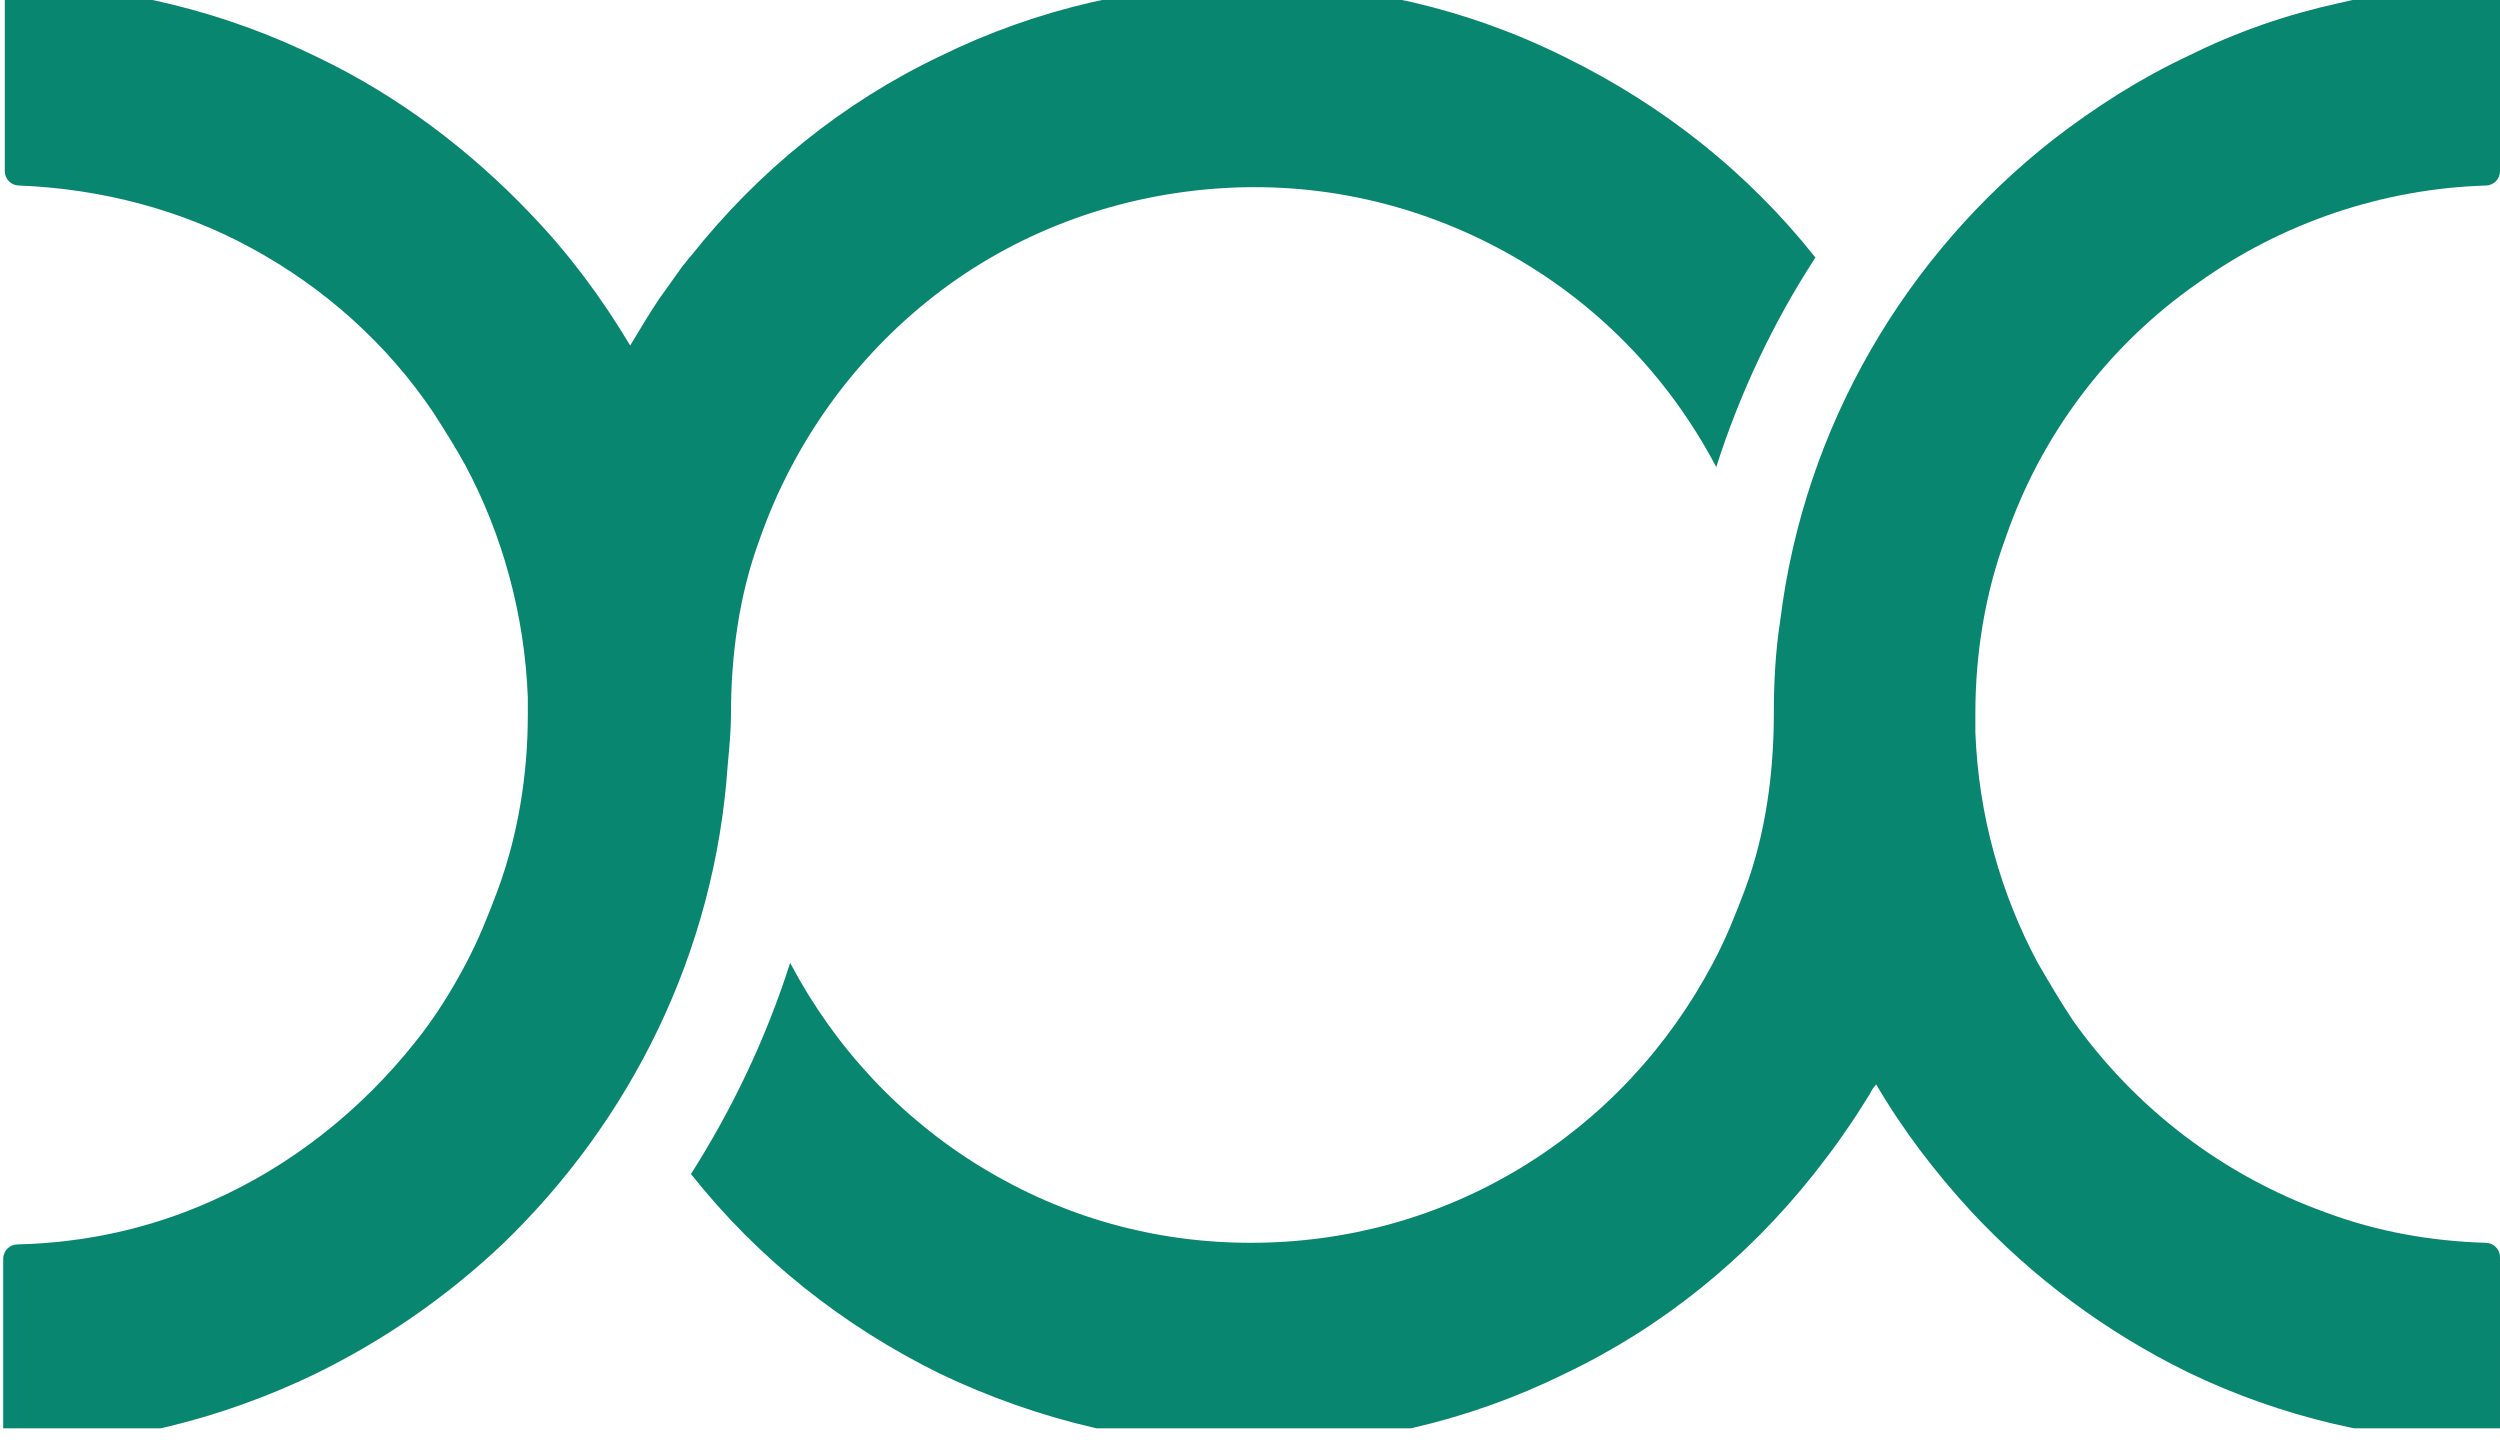 <?xml version="1.0" encoding="utf-8"?>
<!-- Generator: Adobe Illustrator 29.5.1, SVG Export Plug-In . SVG Version: 9.03 Build 0)  -->
<svg version="1.0" id="Layer_1" xmlns="http://www.w3.org/2000/svg" xmlns:xlink="http://www.w3.org/1999/xlink" x="0px" y="0px"
	 viewBox="0 0 156.3 90" style="enable-background:new 0 0 156.3 90;" xml:space="preserve">
<style type="text/css">
	.st0{clip-path:url(#SVGID_00000005987391852650694580000018017991651325418151_);}
	.st1{fill:#09866F;}
	.st2{clip-path:url(#SVGID_00000098203341740504360680000009240213464263611323_);}
</style>
<g>
	<g>
		<defs>
			<rect id="SVGID_1_" x="42.7" width="114.7" height="89.3"/>
		</defs>
		<clipPath id="SVGID_00000068655496824915276870000010296382767902257798_">
			<use xlink:href="#SVGID_1_"  style="overflow:visible;"/>
		</clipPath>
		<g style="clip-path:url(#SVGID_00000068655496824915276870000010296382767902257798_);">
			<path class="st1" d="M155.4-1c-0.9,0-1.9,0.1-2.8,0.2v0c-2.2,0.2-4.3,0.5-6.4,1c-3.2,0.7-6.4,1.8-9.4,3.3c-3,1.4-5.8,3.2-8.4,5.2
				c-9.2,7.2-15.6,17.9-17.1,30.1c-0.3,1.9-0.4,3.9-0.4,5.8c0,3.7-0.5,7.5-1.8,11c-0.6,1.6-1.2,3.1-2,4.6c-2.8,5.3-6.9,9.7-12,12.8
				c-5.1,3.1-10.9,4.7-16.9,4.7S66.5,76.1,61.4,73c-5.1-3.1-9.2-7.5-12-12.8c-1.5,4.7-3.6,9.1-6.2,13.2c4.2,5.3,9.5,9.5,15.6,12.5
				c6.1,2.9,12.7,4.5,19.5,4.5s13.4-1.5,19.5-4.5c6.1-2.9,11.4-7.2,15.6-12.5c0.7-0.9,1.4-1.8,2-2.7c0.5-0.7,1-1.5,1.5-2.3
				c0.1-0.2,0.2-0.4,0.4-0.6c1.7,2.9,3.7,5.5,5.9,7.9c3.9,4.2,8.5,7.6,13.6,10.1c5.8,2.8,12.2,4.3,18.6,4.4c0.5,0,0.9-0.4,0.9-0.9
				V78.6c0-0.5-0.4-0.9-0.9-0.9c-3.4-0.1-6.8-0.7-10-1.9c-6.4-2.3-11.9-6.5-15.8-12c-0.8-1.2-1.5-2.4-2.2-3.6l0,0
				c-2.3-4.3-3.7-9.2-3.9-14.4c0-0.4,0-0.8,0-1.2c0-3.7,0.6-7.5,1.9-11c2.2-6.4,6.4-12,12-15.9c5.3-3.8,11.6-5.9,18-6.1
				c0.5,0,0.9-0.4,0.9-0.9V-0.1C156.3-0.6,155.9-1,155.4-1z"/>
		</g>
	</g>
	<g>
		<defs>
			<rect id="SVGID_00000011000319089960563900000006763618103341854873_" width="114.7" height="89.3"/>
		</defs>
		<clipPath id="SVGID_00000062911576379631963530000015941318452644901820_">
			<use xlink:href="#SVGID_00000011000319089960563900000006763618103341854873_"  style="overflow:visible;"/>
		</clipPath>
		<g style="clip-path:url(#SVGID_00000062911576379631963530000015941318452644901820_);">
			<path class="st1" d="M45.7,44.7c0-3.7,0.5-7.5,1.8-11h0c2.1-6,5.9-11.3,10.9-15.2c5-3.9,11.1-6.2,17.5-6.7
				c6.4-0.5,12.7,0.9,18.3,4s10.1,7.7,13.1,13.4c1.5-4.7,3.6-9.1,6.2-13.1c-4.2-5.3-9.5-9.5-15.6-12.5C91.7,0.5,85-1,78.3-1
				S64.9,0.5,58.8,3.5c-6.1,2.9-11.4,7.2-15.6,12.5c-0.2,0.2-0.3,0.4-0.5,0.6l0,0c-0.5,0.7-1,1.4-1.5,2.1c-0.6,0.9-1.2,1.9-1.8,2.9
				c-1.8-3-3.8-5.7-6.2-8.2c-3.8-4-8.3-7.4-13.3-9.8C14,0.7,7.7-0.8,1.3-1C0.8-1,0.3-0.6,0.3-0.1v10.8c0,0.5,0.4,0.9,0.9,0.9
				c5.1,0.2,10.1,1.5,14.5,3.9c4.6,2.5,8.5,6,11.4,10.3c0.7,1.1,1.4,2.2,2,3.3c0,0,0,0,0,0c2.3,4.3,3.7,9.3,3.9,14.5
				c0,0.4,0,0.7,0,1.1c0,3.7-0.6,7.5-1.9,11c-0.6,1.6-1.2,3.1-2,4.6c-0.9,1.7-1.9,3.3-3.1,4.8c-3.4,4.3-7.8,7.8-12.8,10
				c-3.8,1.7-7.9,2.6-12.1,2.7c-0.5,0-0.9,0.4-0.9,0.9v10.8c0,0.5,0.4,0.9,0.9,0.9c6.4-0.1,12.8-1.7,18.6-4.5
				c4.3-2.1,8.2-4.8,11.7-8.1c8-7.7,13.3-18.2,14.1-30C45.6,46.7,45.7,45.7,45.7,44.7L45.7,44.7z"/>
		</g>
	</g>
</g>
</svg>
